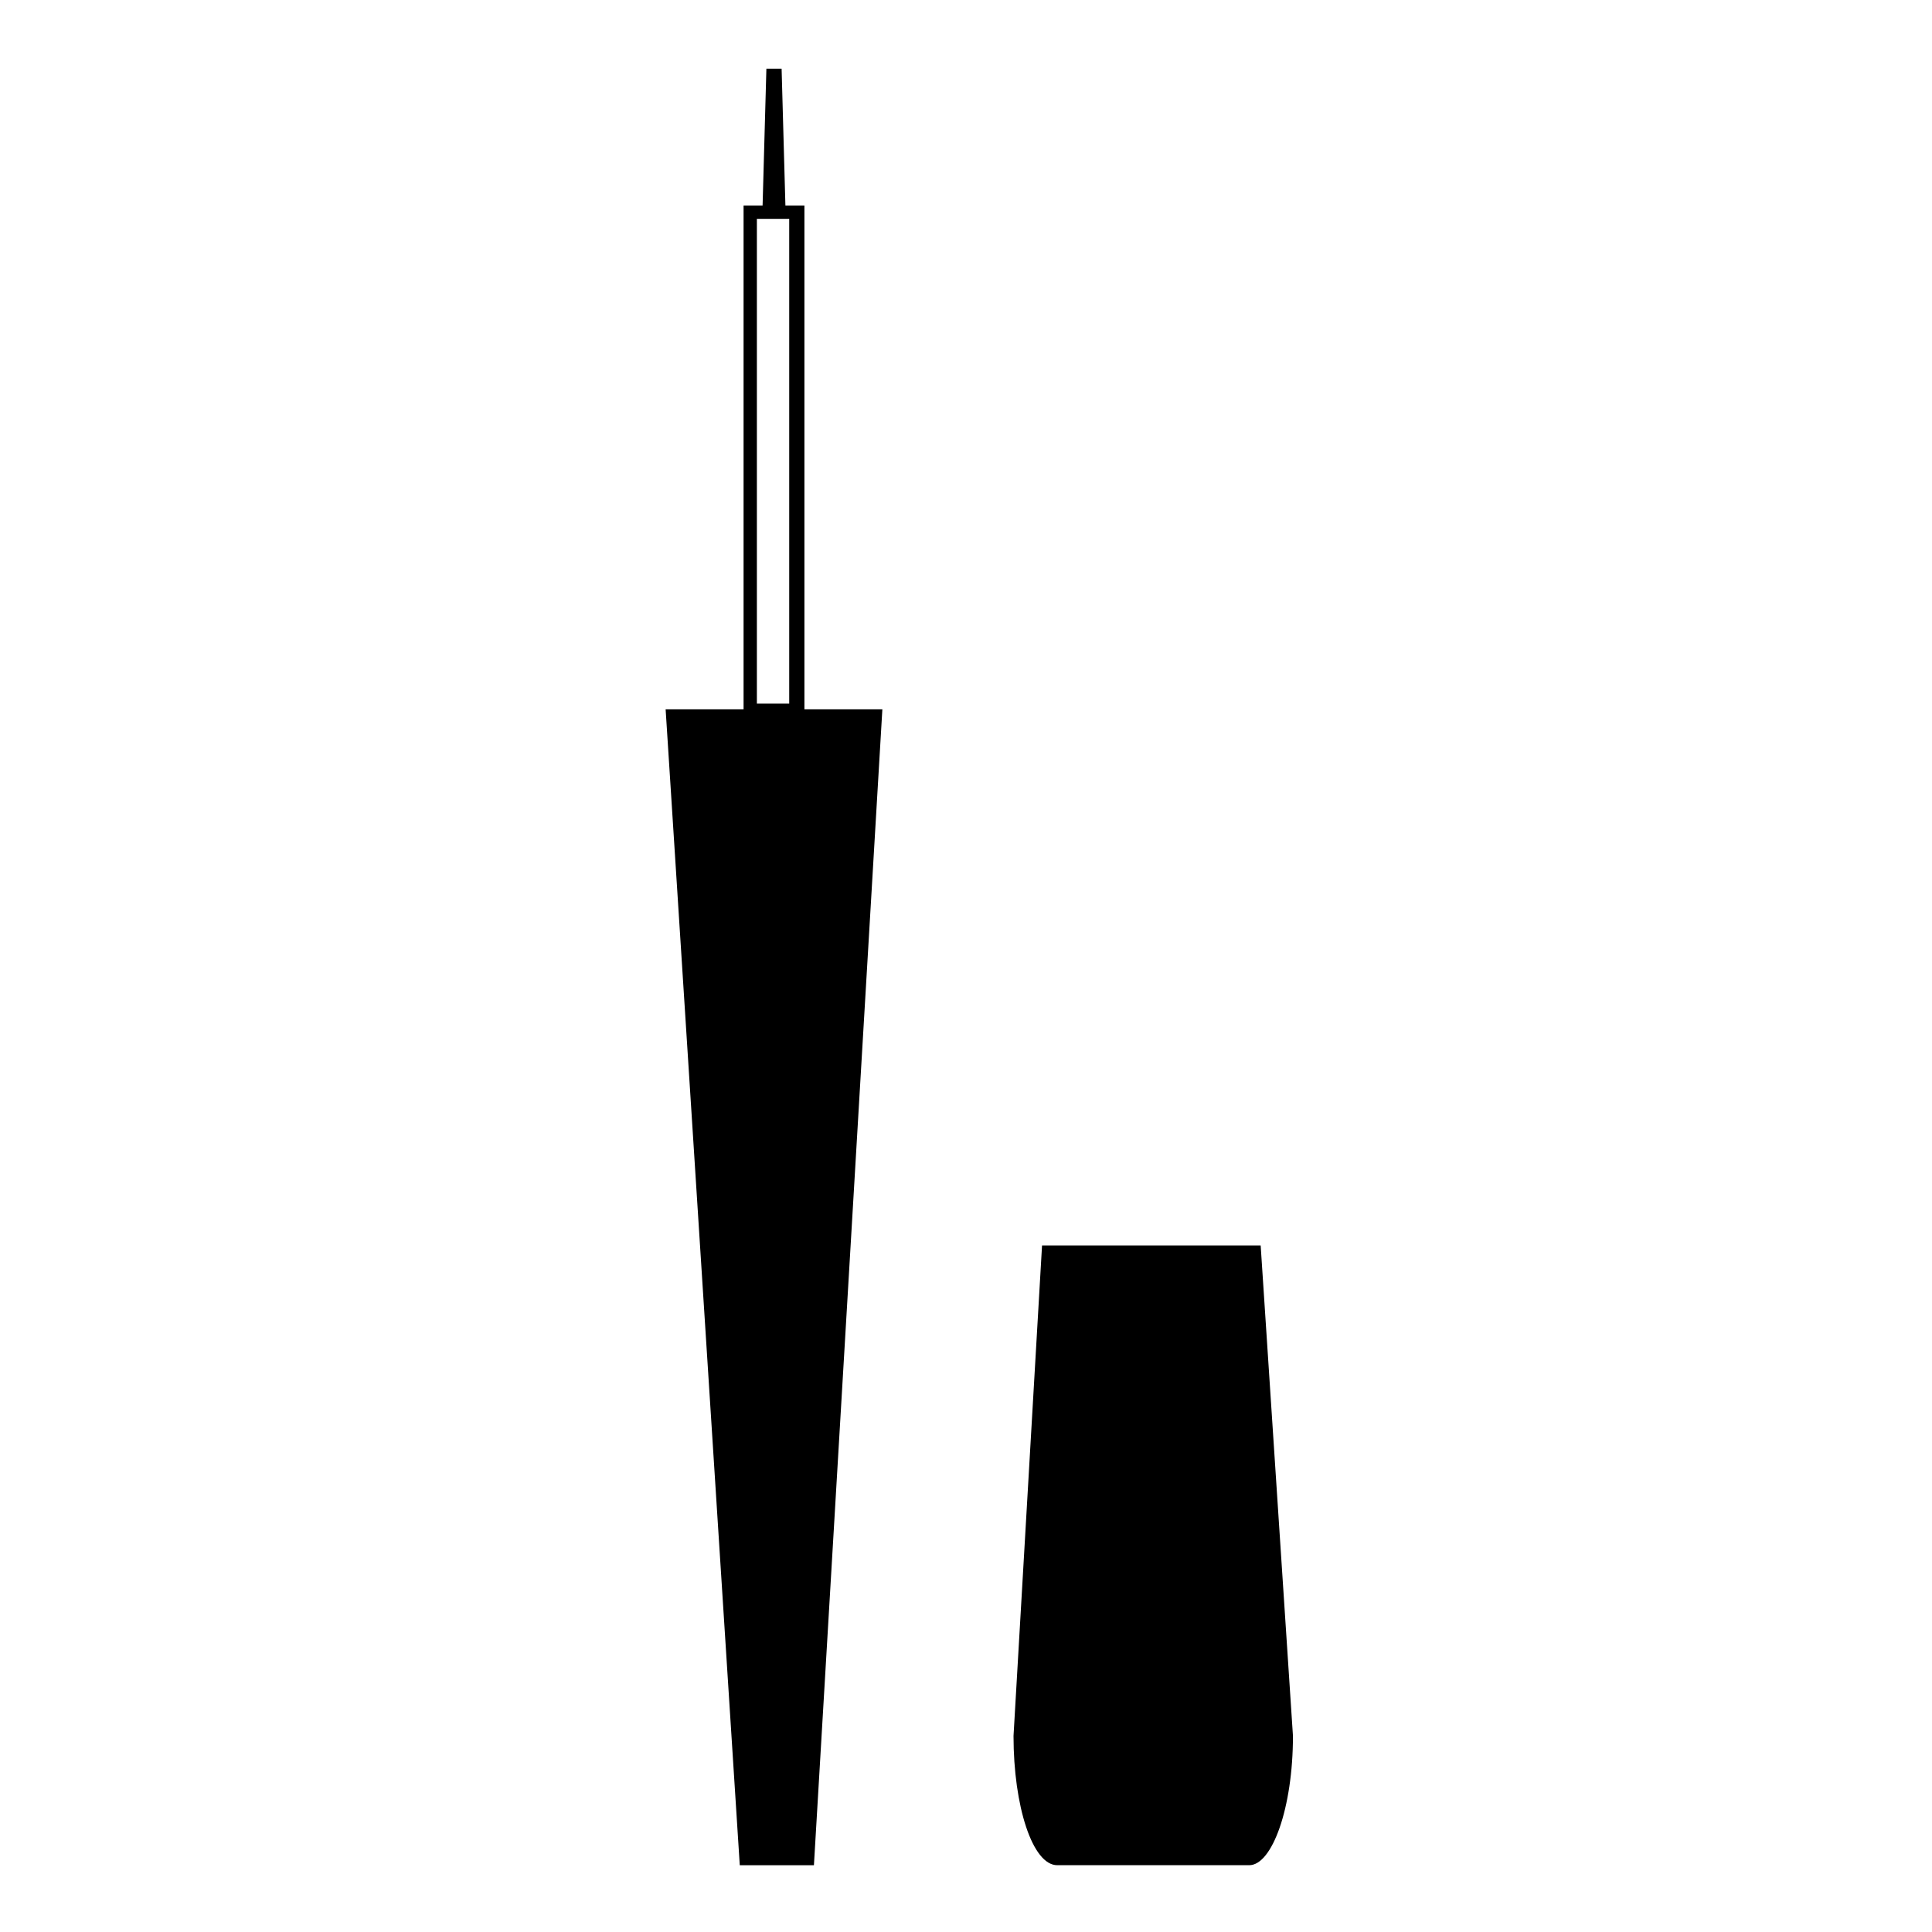 <?xml version="1.0" encoding="UTF-8"?>
<!-- Uploaded to: SVG Repo, www.svgrepo.com, Generator: SVG Repo Mixer Tools -->
<svg fill="#000000" width="800px" height="800px" version="1.1" viewBox="144 144 512 512" xmlns="http://www.w3.org/2000/svg">
 <g>
  <path d="m478.09 474.06h-57.938l-7.559 129.98c0 18.641 5.039 34.258 11.586 34.258h50.883c6.047 0 11.586-15.113 11.586-34.258z"/>
  <path d="m357.18 331.98v-133.51h-5.039l-1.008-36.273h-4.031l-1.008 36.273h-5.039v133.51h-20.656l19.648 306.32h19.652l18.137-306.32zm-4.031-1.512h-8.566v-128.47h8.566z"/>
 </g>
</svg>